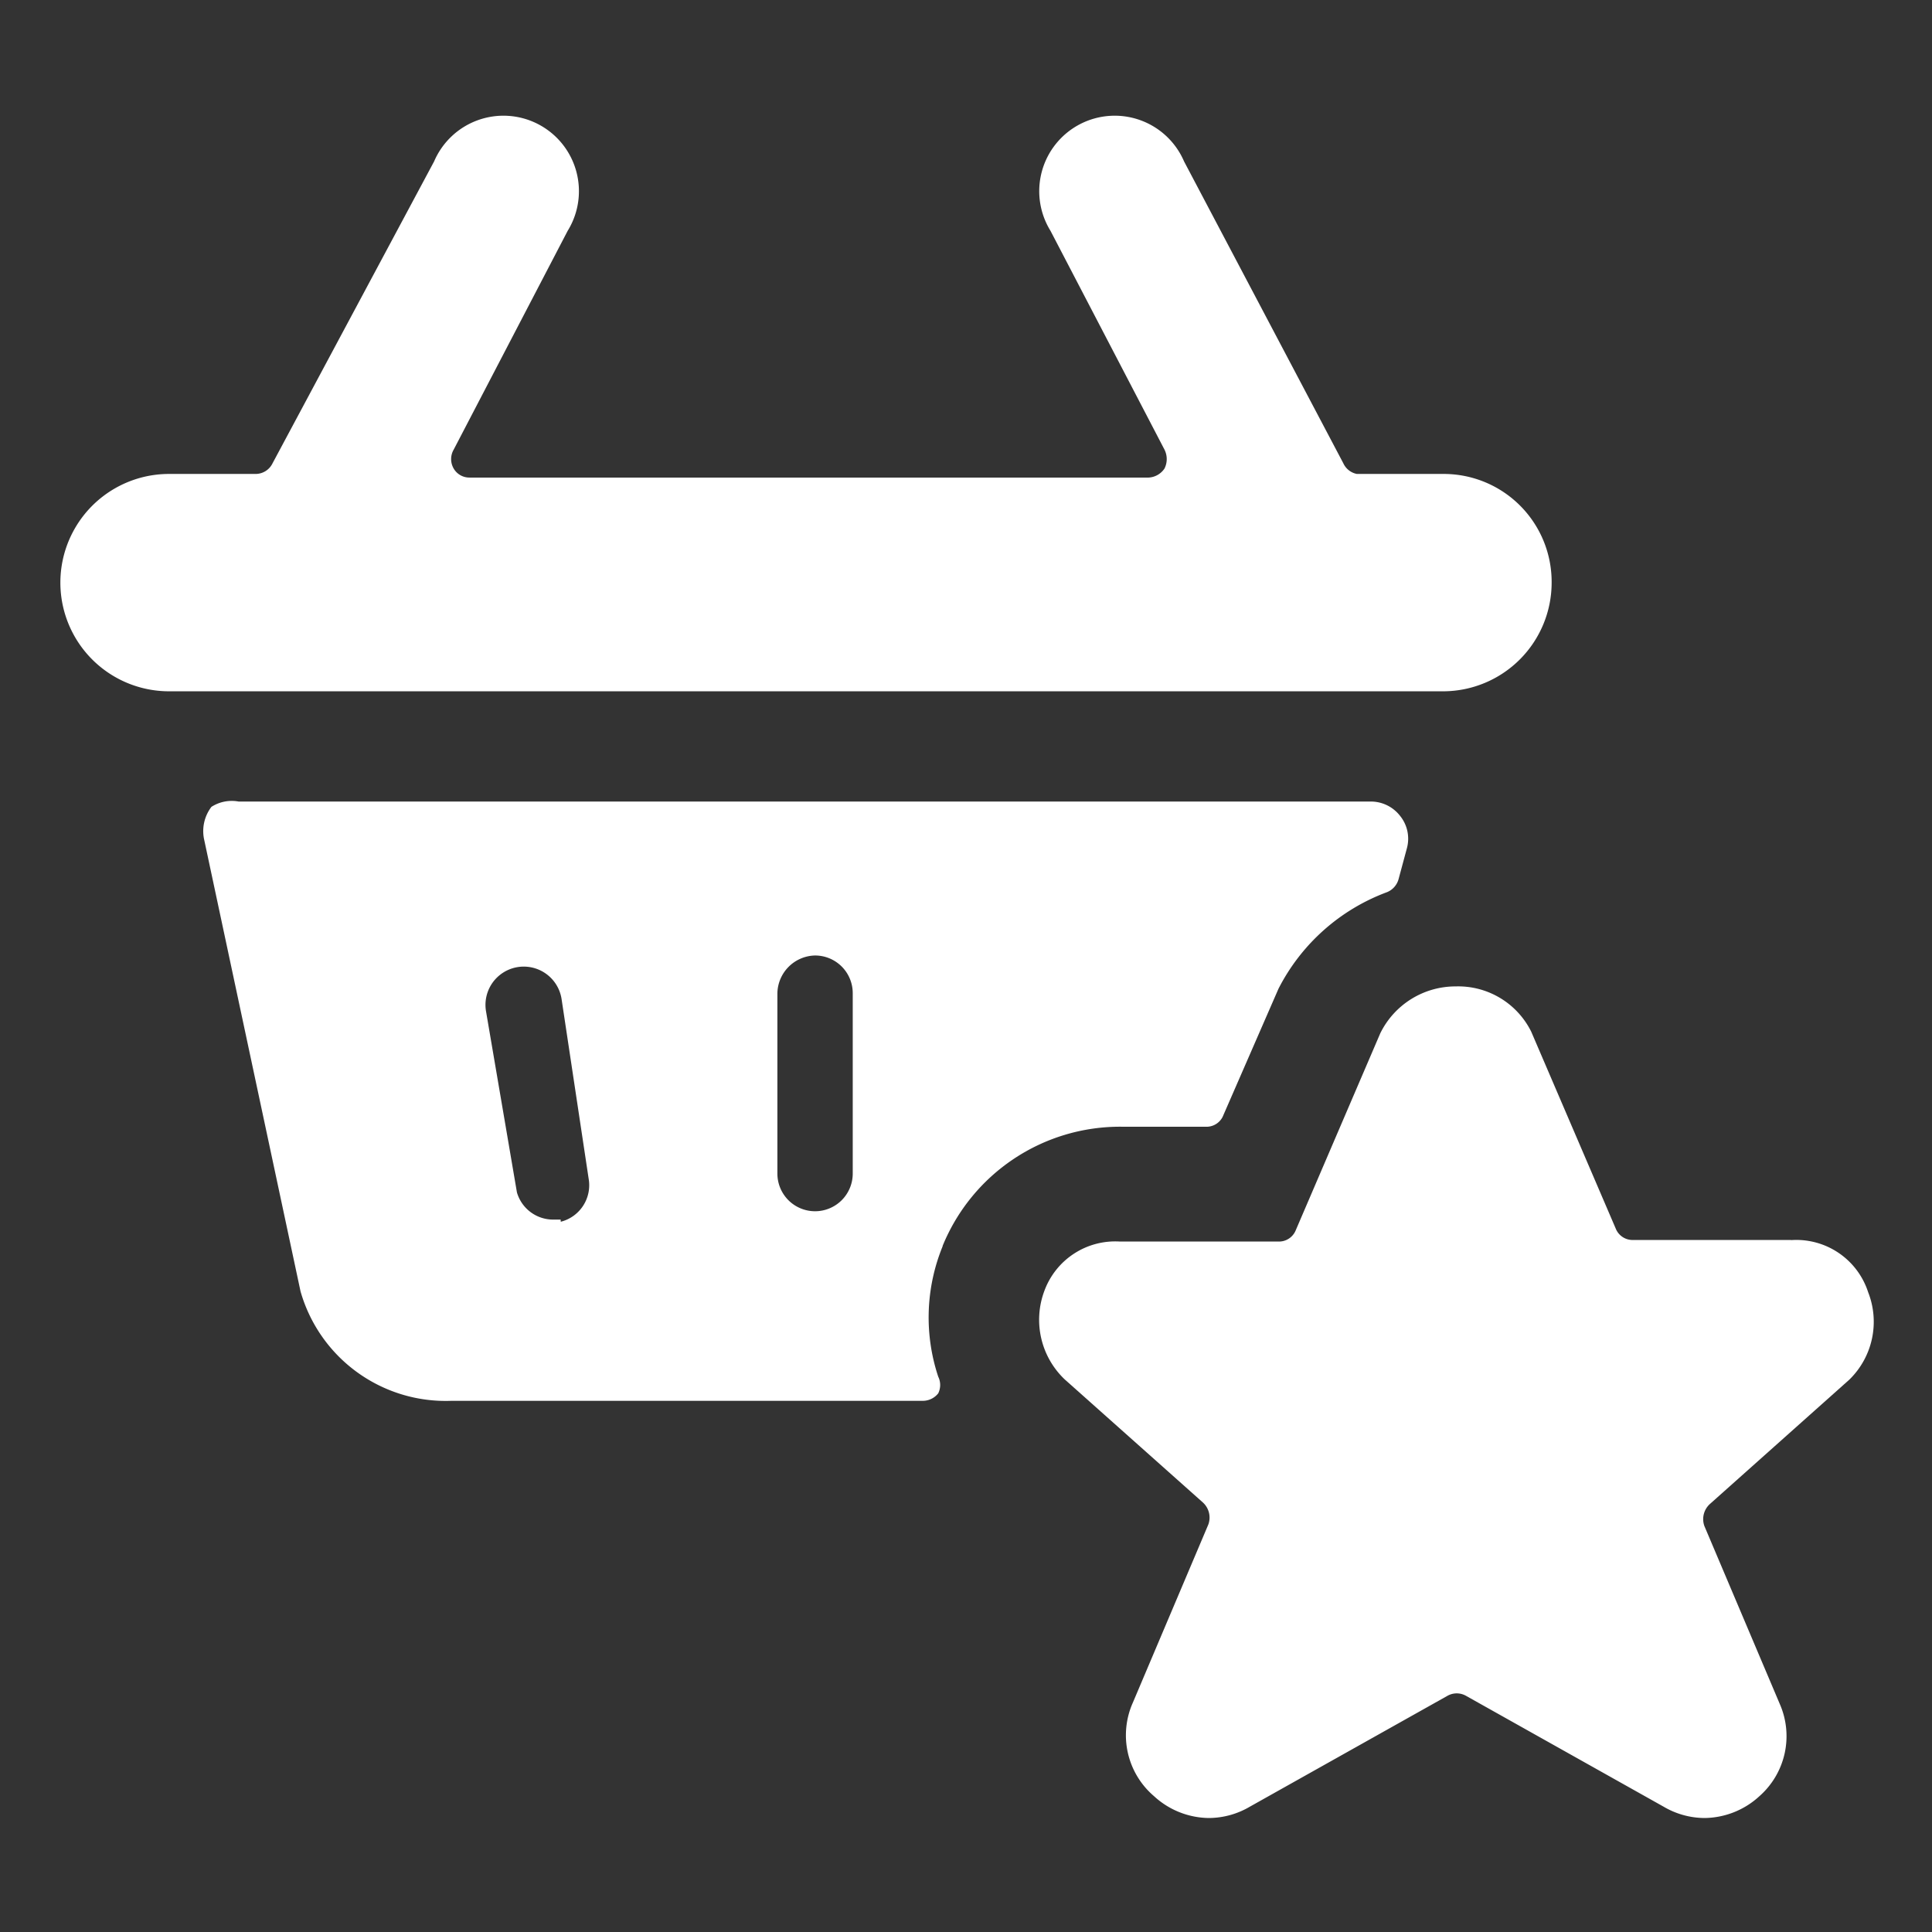 <?xml version="1.0" encoding="UTF-8"?> <svg xmlns="http://www.w3.org/2000/svg" viewBox="-0.5 -0.5 16 16" id="Shopping-Basket-Star--Streamline-Ultimate.svg" height="16" width="16"><rect x="-0.5" y="-0.5" width="16" height="16" fill="#333333" stroke="none"/><desc>Shopping Basket Star Streamline Icon: https://streamlinehq.com</desc><g id="Shopping-Basket-Star--Streamline-Ultimate.svg"><path d="M7.306 9.819a1.587 1.587 0 0 1 1.481 -0.988h0.694a0.15 0.15 0 0 0 0.144 -0.081l0.463 -1.062a1.656 1.656 0 0 1 0.9 -0.8 0.163 0.163 0 0 0 0.094 -0.106l0.069 -0.256a0.3 0.3 0 0 0 -0.056 -0.269 0.306 0.306 0 0 0 -0.244 -0.119h-9.375a0.312 0.312 0 0 0 -0.225 0.044 0.331 0.331 0 0 0 -0.062 0.263l0.8 3.75a1.25 1.25 0 0 0 1.25 0.906h3.906a0.163 0.163 0 0 0 0.125 -0.062 0.156 0.156 0 0 0 0 -0.138 1.556 1.556 0 0 1 0.037 -1.081Zm-0.744 -2.094v1.494a0.312 0.312 0 0 1 -0.312 0.312 0.312 0.312 0 0 1 -0.312 -0.312v-1.494a0.319 0.319 0 0 1 0.312 -0.312 0.312 0.312 0 0 1 0.312 0.312Zm-2.419 1.875h-0.056a0.312 0.312 0 0 1 -0.306 -0.225l-0.256 -1.5a0.312 0.312 0 0 1 0.625 -0.106L4.375 9.262a0.312 0.312 0 0 1 -0.231 0.356Z" fill="#ffffff" stroke-width="1"></path><path d="M12.35 4.325a0.894 0.894 0 0 0 -0.894 -0.9h-0.719a0.156 0.156 0 0 1 -0.112 -0.088l-1.319 -2.5a0.625 0.625 0 1 0 -1.106 0.575l0.944 1.812a0.175 0.175 0 0 1 0 0.156 0.169 0.169 0 0 1 -0.131 0.075h-5.625a0.15 0.15 0 0 1 -0.131 -0.075 0.156 0.156 0 0 1 0 -0.156l0.944 -1.812a0.625 0.625 0 1 0 -1.106 -0.575l-1.338 2.5a0.156 0.156 0 0 1 -0.144 0.088H0.9a0.9 0.9 0 0 0 0 1.8h10.556a0.9 0.9 0 0 0 0.894 -0.9Z" fill="#ffffff" stroke-width="1"></path><path d="M14.331 9.769h-1.306a0.15 0.15 0 0 1 -0.144 -0.094l-0.7 -1.631a0.675 0.675 0 0 0 -0.625 -0.375 0.694 0.694 0 0 0 -0.625 0.388l-0.7 1.631a0.15 0.15 0 0 1 -0.144 0.094h-1.312a0.625 0.625 0 0 0 -0.625 0.406 0.681 0.681 0 0 0 0.169 0.737l1.144 1.019a0.169 0.169 0 0 1 0.044 0.181l-0.625 1.475a0.663 0.663 0 0 0 0.175 0.775 0.681 0.681 0 0 0 0.456 0.181 0.675 0.675 0 0 0 0.338 -0.094l1.638 -0.919a0.156 0.156 0 0 1 0.15 0l1.638 0.919a0.675 0.675 0 0 0 0.338 0.094 0.681 0.681 0 0 0 0.456 -0.181 0.663 0.663 0 0 0 0.169 -0.762l-0.625 -1.475a0.169 0.169 0 0 1 0.044 -0.181l1.156 -1.031a0.669 0.669 0 0 0 0.156 -0.725 0.625 0.625 0 0 0 -0.637 -0.431Z" fill="#ffffff" stroke-width="1"></path></g></svg> 